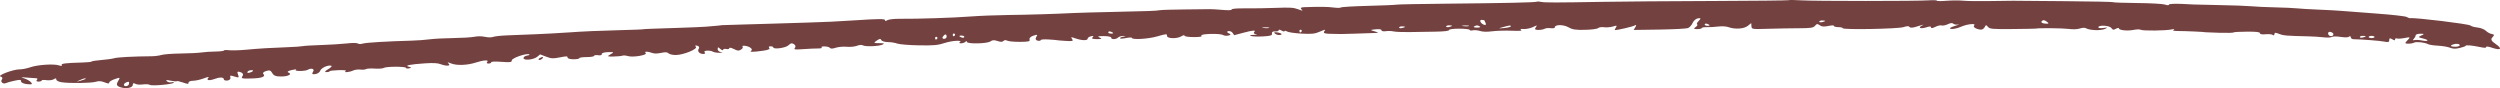 <?xml version="1.0" encoding="UTF-8"?> <svg xmlns="http://www.w3.org/2000/svg" viewBox="0 0 356.409 12.562" fill="none"><path fill-rule="evenodd" clip-rule="evenodd" d="M254.99 0.028C254.873 0.071 249.921 0.123 243.984 0.143C238.046 0.163 231.115 0.216 228.581 0.261C221.797 0.381 220.197 0.382 219.711 0.268C219.47 0.211 219.174 0.202 219.052 0.248C218.766 0.355 214.351 0.45 206.042 0.527C202.4 0.56 199.273 0.622 199.093 0.664C198.913 0.705 197.086 0.783 195.033 0.835C192.981 0.888 191.242 0.991 191.168 1.064C191.095 1.137 190.624 1.141 190.121 1.072C189.304 0.961 188.225 0.947 185.974 1.021C185.471 1.037 185.338 1.128 185.531 1.321C185.789 1.58 185.756 1.579 185.051 1.313C184.428 1.079 183.871 1.045 181.933 1.121C180.635 1.173 178.678 1.205 177.583 1.192C176.355 1.178 175.594 1.238 175.593 1.348C175.593 1.468 175.145 1.487 174.232 1.408C173.483 1.344 172.682 1.297 172.452 1.306C172.222 1.314 170.619 1.333 168.892 1.347C167.164 1.362 165.578 1.409 165.367 1.453C164.903 1.55 163.622 1.596 158.42 1.706C156.231 1.752 153.875 1.818 153.184 1.851C150.172 1.997 146.677 2.104 143.759 2.138C142.031 2.159 139.581 2.256 138.313 2.354C135.958 2.537 130.86 2.702 128.296 2.679C127.509 2.672 126.711 2.757 126.522 2.87C126.242 3.035 126.177 3.034 126.172 2.866C126.166 2.671 125.184 2.678 121.977 2.892C119.568 3.053 117.257 3.164 115.275 3.214C114.008 3.247 111.934 3.31 110.667 3.356C109.4 3.402 107.138 3.468 105.641 3.503C104.143 3.537 102.918 3.576 102.918 3.587C102.918 3.611 102.281 3.672 100.67 3.803C100.125 3.848 98.24 3.927 96.481 3.98C93.035 4.082 91.608 4.142 91.608 4.183C91.608 4.198 90.477 4.241 89.094 4.278C85.078 4.388 83.382 4.462 80.926 4.632C79.659 4.72 77.585 4.833 76.318 4.883C75.051 4.933 73.273 5.003 72.366 5.039C71.46 5.074 70.536 5.172 70.312 5.256C70.05 5.355 69.632 5.353 69.133 5.251C68.628 5.148 68.094 5.147 67.594 5.247C67.173 5.331 65.806 5.413 64.557 5.43C63.307 5.446 61.814 5.526 61.238 5.606C60.662 5.687 59.531 5.771 58.725 5.793C55.276 5.887 52.197 6.069 51.745 6.207C51.44 6.299 51.164 6.297 51.007 6.2C50.843 6.1 50.277 6.098 49.399 6.196C48.653 6.279 47.027 6.379 45.786 6.419C44.545 6.459 43.363 6.53 43.159 6.577C42.956 6.624 41.992 6.692 41.018 6.728C38.534 6.818 36.996 6.912 35.057 7.091C34.135 7.176 33.051 7.207 32.648 7.16C32.245 7.113 31.915 7.132 31.914 7.203C31.913 7.274 31.369 7.339 30.703 7.346C30.038 7.354 29.143 7.414 28.714 7.48C28.286 7.545 26.957 7.613 25.76 7.629C24.565 7.645 23.33 7.738 23.018 7.835C22.706 7.933 22.083 8.015 21.632 8.019C19.016 8.041 16.762 8.158 16.307 8.296C16.021 8.382 15.174 8.501 14.425 8.56C13.676 8.62 13.063 8.716 13.062 8.774C13.061 8.832 12.448 8.895 11.7 8.914C9.4 8.972 8.66 9.064 8.793 9.276C8.886 9.424 8.772 9.434 8.374 9.312C7.61 9.078 5.337 9.235 4.317 9.592C3.847 9.756 3.158 9.89 2.785 9.89C1.868 9.888 -0.482 10.782 0.088 10.915C0.33 10.972 0.414 11.154 0.274 11.32C-0.007 11.653 0.444 12.054 0.859 11.84C1.003 11.766 1.545 11.616 2.064 11.508C2.895 11.334 3.007 11.346 3.006 11.61C3.006 11.778 3.38 11.946 3.86 11.995C4.58 12.067 4.67 12.026 4.428 11.738C4.27 11.55 3.839 11.3 3.469 11.184C2.881 10.999 2.928 10.984 3.845 11.063C4.421 11.113 5.027 11.155 5.193 11.157C5.358 11.158 5.385 11.266 5.252 11.396C5.119 11.526 5.219 11.633 5.474 11.634C5.729 11.634 5.938 11.566 5.938 11.481C5.938 11.397 6.24 11.373 6.609 11.427C6.977 11.481 7.446 11.426 7.65 11.305C7.952 11.126 8.021 11.133 8.027 11.345C8.03 11.488 8.362 11.658 8.765 11.722C9.865 11.899 13.018 11.857 13.662 11.656C14.088 11.524 14.392 11.543 14.899 11.736C15.441 11.941 15.571 11.948 15.572 11.767C15.572 11.643 15.932 11.42 16.373 11.271C17.152 11.006 17.164 11.015 16.822 11.586C16.557 12.027 16.621 12.231 17.077 12.404C17.893 12.714 18.919 12.544 18.928 12.098C18.933 11.851 19.043 11.801 19.276 11.941C19.474 12.059 19.928 12.1 20.359 12.038C20.767 11.98 21.226 12.008 21.378 12.102C21.692 12.294 24.786 12.001 24.786 11.778C24.786 11.708 24.618 11.689 24.412 11.736C24.205 11.784 23.927 11.715 23.793 11.583C23.595 11.387 23.703 11.374 24.378 11.511C24.833 11.604 25.205 11.631 25.206 11.571C25.206 11.511 25.582 11.591 26.043 11.75C26.796 12.008 26.88 12.011 26.881 11.776C26.881 11.632 27.164 11.514 27.509 11.515C27.855 11.516 28.547 11.362 29.049 11.174C29.64 10.952 29.871 10.919 29.706 11.081C29.345 11.435 29.805 11.545 30.521 11.276C31.319 10.976 31.908 10.986 31.908 11.299C31.908 11.437 32.143 11.518 32.431 11.48C32.719 11.442 32.906 11.249 32.846 11.051C32.749 10.733 32.816 10.717 33.432 10.911C34.061 11.109 34.109 11.081 33.93 10.621C33.773 10.212 33.843 10.145 34.283 10.284C34.614 10.388 34.732 10.61 34.577 10.84C34.339 11.197 34.426 11.221 35.825 11.188C37.337 11.152 37.93 10.924 37.531 10.53C37.413 10.414 37.591 10.233 37.927 10.128C38.432 9.971 38.584 10.021 38.816 10.421C39.029 10.789 39.325 10.904 40.065 10.905C41.102 10.907 41.72 10.564 41.102 10.329C40.881 10.245 41.084 10.103 41.598 9.983C42.077 9.871 42.344 9.855 42.191 9.948C42.028 10.047 42.261 10.118 42.751 10.119C43.211 10.12 43.705 10.05 43.848 9.963C44.373 9.643 44.904 9.818 44.634 10.222C44.424 10.537 44.498 10.62 44.939 10.566C45.26 10.527 45.581 10.31 45.652 10.084C45.784 9.67 46.811 9.215 47.243 9.379C47.371 9.428 47.156 9.651 46.765 9.875C46.338 10.121 46.24 10.284 46.521 10.284C46.778 10.284 46.989 10.229 46.989 10.16C46.989 10.092 47.568 10.02 48.276 10.001C49.065 9.98 49.461 10.029 49.298 10.128C48.892 10.374 49.751 10.32 50.319 10.063C50.595 9.938 51.07 9.873 51.375 9.918C51.681 9.962 52.039 9.933 52.172 9.852C52.305 9.771 52.868 9.738 53.423 9.779C53.977 9.82 54.558 9.776 54.714 9.681C55.078 9.459 57.88 9.46 57.88 9.681C57.879 9.773 58.088 9.8 58.343 9.741C58.675 9.665 58.662 9.6 58.299 9.514C57.597 9.349 58.396 9.178 60.539 9.034C61.75 8.953 62.378 8.983 62.8 9.143C63.618 9.454 64.308 9.422 63.976 9.09C63.723 8.835 63.756 8.834 64.377 9.067C65.165 9.362 66.676 9.299 67.812 8.922C68.884 8.567 69.776 8.51 69.464 8.816C69.328 8.95 69.399 9.06 69.622 9.06C69.845 9.061 70.028 8.982 70.028 8.885C70.028 8.77 70.534 8.746 71.494 8.816C72.767 8.908 72.96 8.881 72.961 8.61C72.961 8.282 75.005 7.568 75.435 7.746C75.572 7.803 75.449 7.881 75.161 7.919C74.873 7.957 74.637 8.118 74.636 8.277C74.636 8.668 76.083 8.524 76.608 8.082L77 7.751L77.851 8.075C78.618 8.366 78.813 8.376 79.811 8.181C80.78 7.991 80.92 7.994 80.92 8.206C80.919 8.342 81.284 8.449 81.757 8.449C82.218 8.45 82.595 8.38 82.595 8.293C82.595 8.206 83.066 8.136 83.642 8.137C84.218 8.138 84.689 8.06 84.69 7.963C84.69 7.867 84.949 7.826 85.266 7.873C85.613 7.924 85.821 7.859 85.79 7.71C85.759 7.56 86.111 7.451 86.683 7.434C87.551 7.408 87.581 7.433 87.047 7.738C86.512 8.045 86.545 8.07 87.46 8.057C88.007 8.048 88.579 7.995 88.732 7.937C88.886 7.88 89.243 7.906 89.526 7.995C90.218 8.213 92.34 7.856 92.05 7.57C91.793 7.316 92.309 7.296 92.939 7.535C93.266 7.66 93.635 7.661 94.237 7.54C94.892 7.409 95.131 7.424 95.316 7.607C95.447 7.736 95.902 7.842 96.327 7.843C97.418 7.845 99.524 6.981 99.202 6.663C99.04 6.504 99.112 6.448 99.394 6.514C99.641 6.572 99.746 6.761 99.626 6.933C99.366 7.307 99.695 7.691 100.277 7.692C100.508 7.692 100.588 7.586 100.456 7.455C100.186 7.189 101.236 7.121 101.655 7.378C101.797 7.465 102.232 7.532 102.621 7.525C103.057 7.518 103.129 7.483 102.806 7.434C102.519 7.389 102.296 7.199 102.313 7.01C102.342 6.679 102.354 6.678 102.702 6.985C102.9 7.159 103.075 7.208 103.092 7.095C103.108 6.981 103.31 6.932 103.54 6.986C103.77 7.04 103.965 6.991 103.972 6.878C103.981 6.752 104.235 6.796 104.617 6.987C105.158 7.259 105.305 7.27 105.646 7.068C105.865 6.939 105.962 6.747 105.861 6.643C105.756 6.533 105.921 6.488 106.252 6.537C106.936 6.637 107.408 7.042 107.076 7.244C106.768 7.432 107.405 7.427 108.791 7.23C109.527 7.126 109.826 6.992 109.669 6.837C109.538 6.707 109.614 6.602 109.836 6.602C110.06 6.602 110.242 6.669 110.242 6.751C110.242 7.076 112.026 6.835 112.407 6.458C112.729 6.14 112.878 6.109 113.19 6.297C113.401 6.425 113.467 6.659 113.336 6.818C113.127 7.069 113.274 7.093 114.497 7.006C115.267 6.951 116.23 6.907 116.639 6.909C117.047 6.911 117.271 6.846 117.138 6.764C117.004 6.682 117.173 6.615 117.513 6.616C117.853 6.616 118.21 6.706 118.307 6.815C118.444 6.969 118.635 6.965 119.177 6.798C119.559 6.68 120.253 6.621 120.719 6.668C121.185 6.715 121.834 6.653 122.161 6.53C122.526 6.393 122.854 6.367 123.012 6.464C123.361 6.678 125.27 6.606 125.818 6.358C126.155 6.206 126.044 6.157 125.359 6.155C124.547 6.154 124.508 6.118 124.975 5.799C125.426 5.492 125.517 5.482 125.649 5.721C125.733 5.873 126.153 5.999 126.58 5.999C127.007 6 127.606 6.095 127.91 6.21C128.216 6.326 129.589 6.439 130.986 6.463C133.149 6.5 133.68 6.45 134.714 6.117C135.816 5.762 137.362 5.701 136.814 6.034C136.686 6.112 136.766 6.176 136.991 6.176C137.215 6.177 137.494 6.088 137.611 5.98C137.78 5.822 137.829 5.822 137.855 5.98C137.906 6.289 140.702 6.234 141.178 5.914C141.503 5.696 141.694 5.683 142.205 5.844C142.707 6.002 142.877 6.001 143.052 5.838C143.204 5.696 143.375 5.686 143.616 5.806C143.806 5.9 144.621 5.973 145.427 5.967C146.667 5.958 146.875 5.905 146.774 5.625C146.708 5.442 146.956 5.199 147.325 5.084C147.917 4.9 147.964 4.923 147.725 5.281C147.571 5.512 147.649 5.732 147.907 5.792C148.156 5.851 148.36 5.821 148.36 5.726C148.36 5.626 148.842 5.584 149.512 5.627C150.145 5.667 150.664 5.712 150.664 5.726C150.664 5.74 151.206 5.787 151.87 5.829C152.935 5.896 153.049 5.865 152.842 5.566C152.624 5.251 152.661 5.245 153.344 5.479C154.261 5.794 155.061 5.807 155.062 5.506C155.062 5.381 155.283 5.227 155.553 5.165C155.883 5.089 155.955 5.137 155.775 5.314C155.578 5.507 155.738 5.577 156.383 5.578C157.079 5.58 157.16 5.535 156.781 5.362C156.398 5.186 156.511 5.144 157.358 5.145C157.975 5.146 158.413 5.238 158.413 5.365C158.413 5.656 159.1 5.643 159.403 5.347C159.535 5.216 159.885 5.116 160.181 5.123C160.601 5.134 160.604 5.154 160.194 5.215C159.906 5.259 159.67 5.362 159.67 5.445C159.67 5.534 160.012 5.527 160.507 5.428C160.968 5.335 161.345 5.318 161.345 5.389C161.345 5.694 163.652 5.567 164.97 5.191C166.316 4.806 166.373 4.803 166.372 5.114C166.371 5.522 167.824 5.558 168.433 5.165C168.67 5.012 168.866 4.977 168.872 5.087C168.879 5.201 169.431 5.285 170.186 5.287C171.083 5.288 171.423 5.225 171.278 5.083C171.007 4.815 173.923 4.728 174.353 4.992C174.519 5.094 174.874 5.127 175.142 5.065C175.496 4.983 175.503 4.895 175.169 4.742C174.894 4.617 174.867 4.496 175.101 4.442C175.317 4.392 175.596 4.501 175.722 4.684L175.952 5.017L177.196 4.685C178.652 4.296 179.118 4.266 178.797 4.58C178.67 4.705 178.791 4.842 179.066 4.885C179.341 4.927 179.199 4.967 178.749 4.973C178.252 4.98 178.088 5.04 178.33 5.126C178.549 5.204 179.335 5.234 180.076 5.191C181.15 5.13 181.406 5.045 181.334 4.776C181.28 4.576 181.457 4.453 181.766 4.477C182.054 4.5 182.293 4.429 182.296 4.32C182.301 4.188 182.438 4.202 182.709 4.36C182.932 4.491 183.12 4.527 183.127 4.44C183.135 4.353 183.299 4.377 183.492 4.492C183.686 4.608 184.622 4.743 185.573 4.793C187.036 4.87 187.436 4.826 188.17 4.509C188.954 4.17 189.014 4.165 188.804 4.456C188.632 4.695 188.786 4.787 189.41 4.813C190.725 4.868 191.614 4.866 192.97 4.804C193.661 4.773 194.792 4.734 195.483 4.719C196.63 4.694 196.675 4.673 195.998 4.478C195.295 4.275 195.3 4.259 196.103 4.181C196.65 4.128 196.95 4.176 196.95 4.317C196.95 4.442 197.208 4.497 197.558 4.447C197.893 4.399 198.396 4.414 198.677 4.48C198.958 4.546 199.956 4.588 200.896 4.573C201.836 4.558 203.499 4.531 204.594 4.514C205.857 4.494 206.583 4.41 206.584 4.284C206.584 4.164 207.157 4.088 208.05 4.089C208.856 4.091 209.516 4.167 209.516 4.26C209.516 4.352 209.712 4.381 209.953 4.326C210.193 4.27 210.66 4.31 210.991 4.414C211.407 4.545 211.949 4.559 212.753 4.458C213.391 4.378 214.641 4.343 215.529 4.38C216.669 4.427 217.057 4.393 216.849 4.265C216.667 4.154 216.802 4.103 217.199 4.135C217.555 4.163 218.15 4.044 218.52 3.871C219.185 3.56 219.19 3.561 218.934 3.911C218.748 4.166 218.853 4.267 219.306 4.268C219.653 4.268 220.062 4.193 220.214 4.1C220.367 4.008 220.755 3.971 221.077 4.018C221.402 4.066 221.663 4.008 221.663 3.889C221.664 3.481 222.898 3.482 223.604 3.89C224.17 4.217 224.582 4.281 225.954 4.253C226.89 4.234 227.713 4.125 227.836 4.005C227.956 3.887 228.337 3.832 228.682 3.883C229.027 3.933 229.6 3.885 229.957 3.775C230.514 3.604 230.571 3.626 230.362 3.932C230.228 4.127 230.173 4.287 230.24 4.287C230.666 4.288 232.743 3.802 233.049 3.631C233.281 3.5 233.322 3.579 233.157 3.846L232.896 4.269L236.56 4.215C238.575 4.185 240.411 4.09 240.64 4.004C240.869 3.919 241.17 3.584 241.31 3.261C241.45 2.938 241.801 2.644 242.09 2.608C242.494 2.558 242.515 2.642 242.18 2.973C241.941 3.209 241.839 3.438 241.952 3.481C242.066 3.524 241.97 3.692 241.739 3.854C241.414 4.083 241.465 4.149 241.963 4.15C242.316 4.151 242.606 4.085 242.606 4.003C242.606 3.921 242.936 3.863 243.339 3.873C243.742 3.883 244.476 3.842 244.971 3.782C245.51 3.716 246.096 3.753 246.437 3.876C247.354 4.206 248.635 4.118 249.169 3.689L249.66 3.294L249.693 3.734C249.726 4.172 249.738 4.174 252.136 4.102C253.46 4.063 255.425 4.028 256.505 4.026C258.137 4.022 258.514 3.964 258.754 3.68C259.009 3.377 259.086 3.368 259.434 3.603C259.739 3.809 260.004 3.832 260.639 3.705C261.201 3.592 261.456 3.593 261.456 3.705C261.456 3.795 261.738 3.869 262.083 3.87C262.428 3.87 262.711 3.939 262.711 4.023C262.711 4.265 270.529 4.125 271.361 3.868C271.936 3.69 272.096 3.688 272.248 3.86C272.386 4.013 272.73 3.971 273.53 3.704C274.133 3.503 274.368 3.465 274.053 3.618C273.345 3.965 273.77 4.166 274.637 3.895C275.157 3.734 275.28 3.737 275.29 3.914C275.3 4.059 275.502 4.031 275.915 3.827C276.25 3.66 276.649 3.571 276.802 3.628C276.954 3.686 277.347 3.611 277.672 3.46C278.104 3.26 278.322 3.24 278.481 3.386C278.601 3.496 278.919 3.543 279.189 3.492C279.456 3.441 279.226 3.537 278.676 3.705C278.032 3.902 277.842 4.049 278.139 4.12C278.394 4.18 279.019 4.049 279.529 3.828C280.513 3.403 281.803 3.281 281.428 3.648C281.211 3.862 281.851 4.221 282.45 4.223C282.62 4.223 282.84 4.063 282.943 3.868C283.125 3.52 283.135 3.519 283.42 3.84C283.685 4.137 284.008 4.164 286.929 4.139C288.699 4.123 290.194 4.096 290.251 4.078C290.568 3.978 294.063 4.012 294.91 4.123C295.542 4.206 296.122 4.185 296.512 4.064C296.917 3.938 297.217 3.928 297.404 4.036C297.922 4.335 299.514 4.39 300.078 4.129C300.538 3.916 300.508 3.895 299.884 3.982C299.429 4.045 299.151 4.009 299.151 3.886C299.151 3.532 300.728 3.621 300.996 3.99C301.206 4.279 301.313 4.297 301.658 4.099C301.886 3.969 302.073 3.944 302.078 4.043C302.085 4.314 303.293 4.438 304.182 4.26C304.632 4.17 305.062 4.164 305.195 4.245C305.472 4.416 308.826 4.377 309.614 4.194C309.983 4.108 310.071 4.126 309.873 4.246C309.681 4.363 309.918 4.425 310.541 4.422C311.471 4.417 314.44 4.552 314.44 4.599C314.44 4.611 315.335 4.645 316.429 4.675C317.522 4.704 318.419 4.682 318.419 4.626C318.421 4.57 319.269 4.519 320.306 4.514C321.69 4.506 322.188 4.564 322.188 4.733C322.188 4.883 322.47 4.935 323.005 4.884C323.455 4.84 323.91 4.886 324.017 4.986C324.127 5.085 324.23 5.037 324.247 4.879C324.28 4.617 324.342 4.614 324.94 4.841C325.559 5.076 325.984 5.111 329.099 5.182C329.791 5.198 330.766 5.261 331.263 5.321C331.76 5.382 332.285 5.36 332.428 5.273C332.593 5.173 333.055 5.168 333.692 5.261C334.392 5.363 334.757 5.35 334.9 5.218C335.015 5.114 335.12 5.153 335.137 5.305C335.155 5.457 335.312 5.585 335.484 5.588C336.807 5.616 339.278 5.808 339.881 5.929C340.478 6.05 340.616 6.01 340.621 5.716C340.628 5.425 340.708 5.401 341.036 5.592C341.368 5.788 341.44 5.791 341.448 5.606C341.45 5.483 341.573 5.427 341.718 5.483C341.863 5.538 342.335 5.512 342.765 5.426C343.667 5.246 343.692 5.274 343.14 5.823C342.818 6.14 342.86 6.228 343.322 6.229C343.65 6.23 344.027 6.162 344.165 6.079C344.442 5.91 345.699 6.046 346.134 6.292C346.289 6.38 346.924 6.479 347.546 6.512C348.166 6.544 348.944 6.673 349.271 6.798C349.753 6.98 350.028 6.987 350.686 6.833C351.135 6.728 351.503 6.594 351.505 6.536C351.505 6.39 352.365 6.459 353.492 6.695C354.21 6.845 354.435 6.848 354.435 6.704C354.437 6.592 354.772 6.632 355.277 6.805C356.522 7.233 356.799 6.965 355.812 6.289C355.147 5.833 355.039 5.606 355.344 5.305C355.617 5.035 355.594 4.894 355.272 4.853C355.014 4.82 354.625 4.616 354.407 4.398C354.19 4.181 353.65 3.967 353.207 3.923C352.768 3.878 352.313 3.751 352.2 3.639C351.975 3.418 344.287 2.482 343.6 2.593C343.51 2.607 343.292 2.53 343.115 2.421C342.935 2.312 341.031 2.095 338.879 1.939C336.729 1.782 334.497 1.612 333.92 1.56C333.345 1.508 331.838 1.424 330.571 1.374C329.304 1.323 327.901 1.241 327.457 1.19C327.009 1.14 325.594 1.076 324.315 1.048C323.033 1.02 321.513 0.949 320.938 0.891C320.361 0.833 318.289 0.758 316.329 0.724C314.372 0.691 312.77 0.653 312.77 0.641C312.77 0.628 311.97 0.589 310.991 0.554C309.898 0.515 309.211 0.556 309.211 0.66C309.209 0.775 309.021 0.771 308.626 0.646C308.306 0.545 306.514 0.448 304.647 0.431C302.78 0.414 301.253 0.36 301.253 0.311C301.253 0.263 298.189 0.199 294.447 0.169C290.703 0.14 287.357 0.111 287.012 0.107C286.667 0.102 285.157 0.122 283.66 0.15C282.163 0.178 280.466 0.156 279.891 0.101C279.316 0.045 278.232 0.051 277.482 0.112C276.734 0.174 276.122 0.166 276.122 0.094C276.122 0.021 275.605 0.001 274.97 0.048C273.345 0.169 258.642 0.169 256.76 0.048C255.902 -0.007 255.107 -0.016 254.99 0.028ZM292.026 3.325C292.028 3.388 291.761 3.399 291.431 3.351C291.098 3.302 290.938 3.156 291.071 3.026C291.268 2.833 291.378 2.828 291.666 3C291.861 3.117 292.023 3.263 292.026 3.325ZM211.645 2.949C211.662 3.015 211.739 3.193 211.816 3.346C211.893 3.499 211.807 3.588 211.625 3.546C211.126 3.428 210.797 2.829 211.233 2.83C211.442 2.83 211.627 2.884 211.645 2.949ZM260.199 2.987C260.199 3.026 260.011 3.101 259.781 3.154C259.551 3.207 259.361 3.176 259.361 3.084C259.361 2.992 259.551 2.916 259.781 2.917C260.011 2.917 260.199 2.949 260.199 2.987ZM243.654 3.521C243.796 3.608 243.713 3.679 243.469 3.678C243.225 3.678 243.026 3.606 243.026 3.519C243.026 3.432 243.109 3.361 243.21 3.362C243.312 3.362 243.512 3.433 243.654 3.521ZM207.004 3.683C207.003 3.721 206.815 3.796 206.584 3.85C206.354 3.903 206.165 3.871 206.166 3.779C206.166 3.687 206.354 3.612 206.585 3.612C206.815 3.613 207.004 3.644 207.004 3.683ZM209.403 3.713C209.264 3.765 208.902 3.77 208.601 3.724C208.266 3.673 208.366 3.636 208.854 3.629C209.295 3.623 209.542 3.661 209.403 3.713ZM210.982 3.778C211.125 3.866 210.936 3.936 210.563 3.936C210.191 3.935 210.002 3.864 210.145 3.777C210.287 3.69 210.476 3.619 210.564 3.62C210.652 3.62 210.84 3.691 210.982 3.778ZM215.381 3.768C215.381 3.845 214.956 3.947 214.438 3.996C213.527 4.08 213.523 4.076 214.309 3.856C215.257 3.59 215.381 3.58 215.381 3.768ZM200.302 3.829C200.301 3.867 200.113 3.942 199.883 3.996C199.652 4.049 199.464 4.017 199.464 3.925C199.464 3.833 199.653 3.758 199.883 3.759C200.113 3.759 200.302 3.791 200.302 3.829ZM180.92 3.978C180.781 4.031 180.42 4.036 180.118 3.989C179.784 3.938 179.883 3.901 180.371 3.894C180.812 3.888 181.06 3.926 180.92 3.978ZM185.507 4.553C185.374 4.679 185.275 4.641 185.255 4.457C185.237 4.29 185.336 4.197 185.475 4.25C185.614 4.303 185.629 4.439 185.507 4.553ZM332.658 4.866C332.658 5.264 332 5.245 331.913 4.844C331.863 4.618 332.003 4.493 332.243 4.549C332.473 4.603 332.658 4.746 332.658 4.866ZM158.624 4.634C158.766 4.721 158.683 4.792 158.439 4.791C158.195 4.791 157.995 4.719 157.996 4.632C157.996 4.545 158.079 4.474 158.181 4.475C158.282 4.475 158.482 4.546 158.624 4.634ZM181.727 4.762C181.855 4.888 182.128 4.992 182.334 4.992C182.936 4.993 182.764 4.719 182.101 4.621C181.695 4.562 181.571 4.608 181.727 4.762ZM345.189 5.062C344.722 5.274 344.747 5.337 345.347 5.465C346.352 5.679 346.284 5.974 345.277 5.769C344.847 5.681 344.347 5.66 344.165 5.722C343.982 5.784 343.957 5.705 344.11 5.545C344.262 5.386 344.387 5.155 344.387 5.032C344.387 4.909 344.692 4.808 345.067 4.809C345.642 4.81 345.659 4.849 345.189 5.062ZM136.082 5.097C135.948 5.223 135.848 5.186 135.829 5.001C135.811 4.835 135.91 4.741 136.049 4.794C136.188 4.847 136.203 4.983 136.082 5.097ZM337.266 5.181C337.266 5.219 337.077 5.294 336.847 5.348C336.617 5.401 336.427 5.369 336.427 5.277C336.427 5.185 336.617 5.11 336.847 5.11C337.077 5.111 337.266 5.143 337.266 5.181ZM338.521 5.272C338.521 5.359 338.334 5.429 338.104 5.429C337.871 5.429 337.684 5.357 337.684 5.27C337.684 5.183 337.874 5.112 338.104 5.113C338.334 5.113 338.521 5.185 338.521 5.272ZM134.957 5.224C134.957 5.398 134.786 5.54 134.577 5.539C134.368 5.539 134.297 5.397 134.417 5.223C134.538 5.049 134.709 4.907 134.798 4.907C134.886 4.907 134.958 5.05 134.957 5.224ZM137.47 5.228C137.47 5.315 137.387 5.386 137.285 5.386C137.184 5.386 136.985 5.314 136.842 5.227C136.7 5.14 136.784 5.069 137.027 5.069C137.271 5.07 137.471 5.141 137.47 5.228ZM133.567 5.567C133.434 5.693 133.335 5.655 133.315 5.471C133.297 5.304 133.396 5.211 133.535 5.264C133.674 5.317 133.689 5.453 133.567 5.567ZM350.666 6.453C350.666 6.569 350.383 6.663 350.038 6.663C349.376 6.662 349.221 6.522 349.691 6.346C350.153 6.172 350.668 6.229 350.666 6.453ZM76.923 8.293C76.771 8.386 76.736 8.495 76.846 8.537C76.956 8.579 77.157 8.503 77.294 8.369C77.578 8.091 77.337 8.042 76.923 8.293ZM35.756 10.299C35.455 10.412 35.26 10.421 35.26 10.322C35.261 10.232 35.386 10.111 35.54 10.054C35.694 9.996 35.917 9.985 36.036 10.031C36.155 10.076 36.029 10.197 35.756 10.299ZM12.222 11.231C12.222 11.264 11.892 11.388 11.488 11.507C10.823 11.702 10.809 11.696 11.33 11.447C11.878 11.184 12.222 11.101 12.222 11.231ZM18.388 11.973C18.318 12.321 17.665 12.415 17.665 12.077C17.666 11.889 18.038 11.656 18.338 11.657C18.401 11.657 18.423 11.799 18.388 11.973Z" fill="#521212" fill-opacity="0.8"></path></svg> 